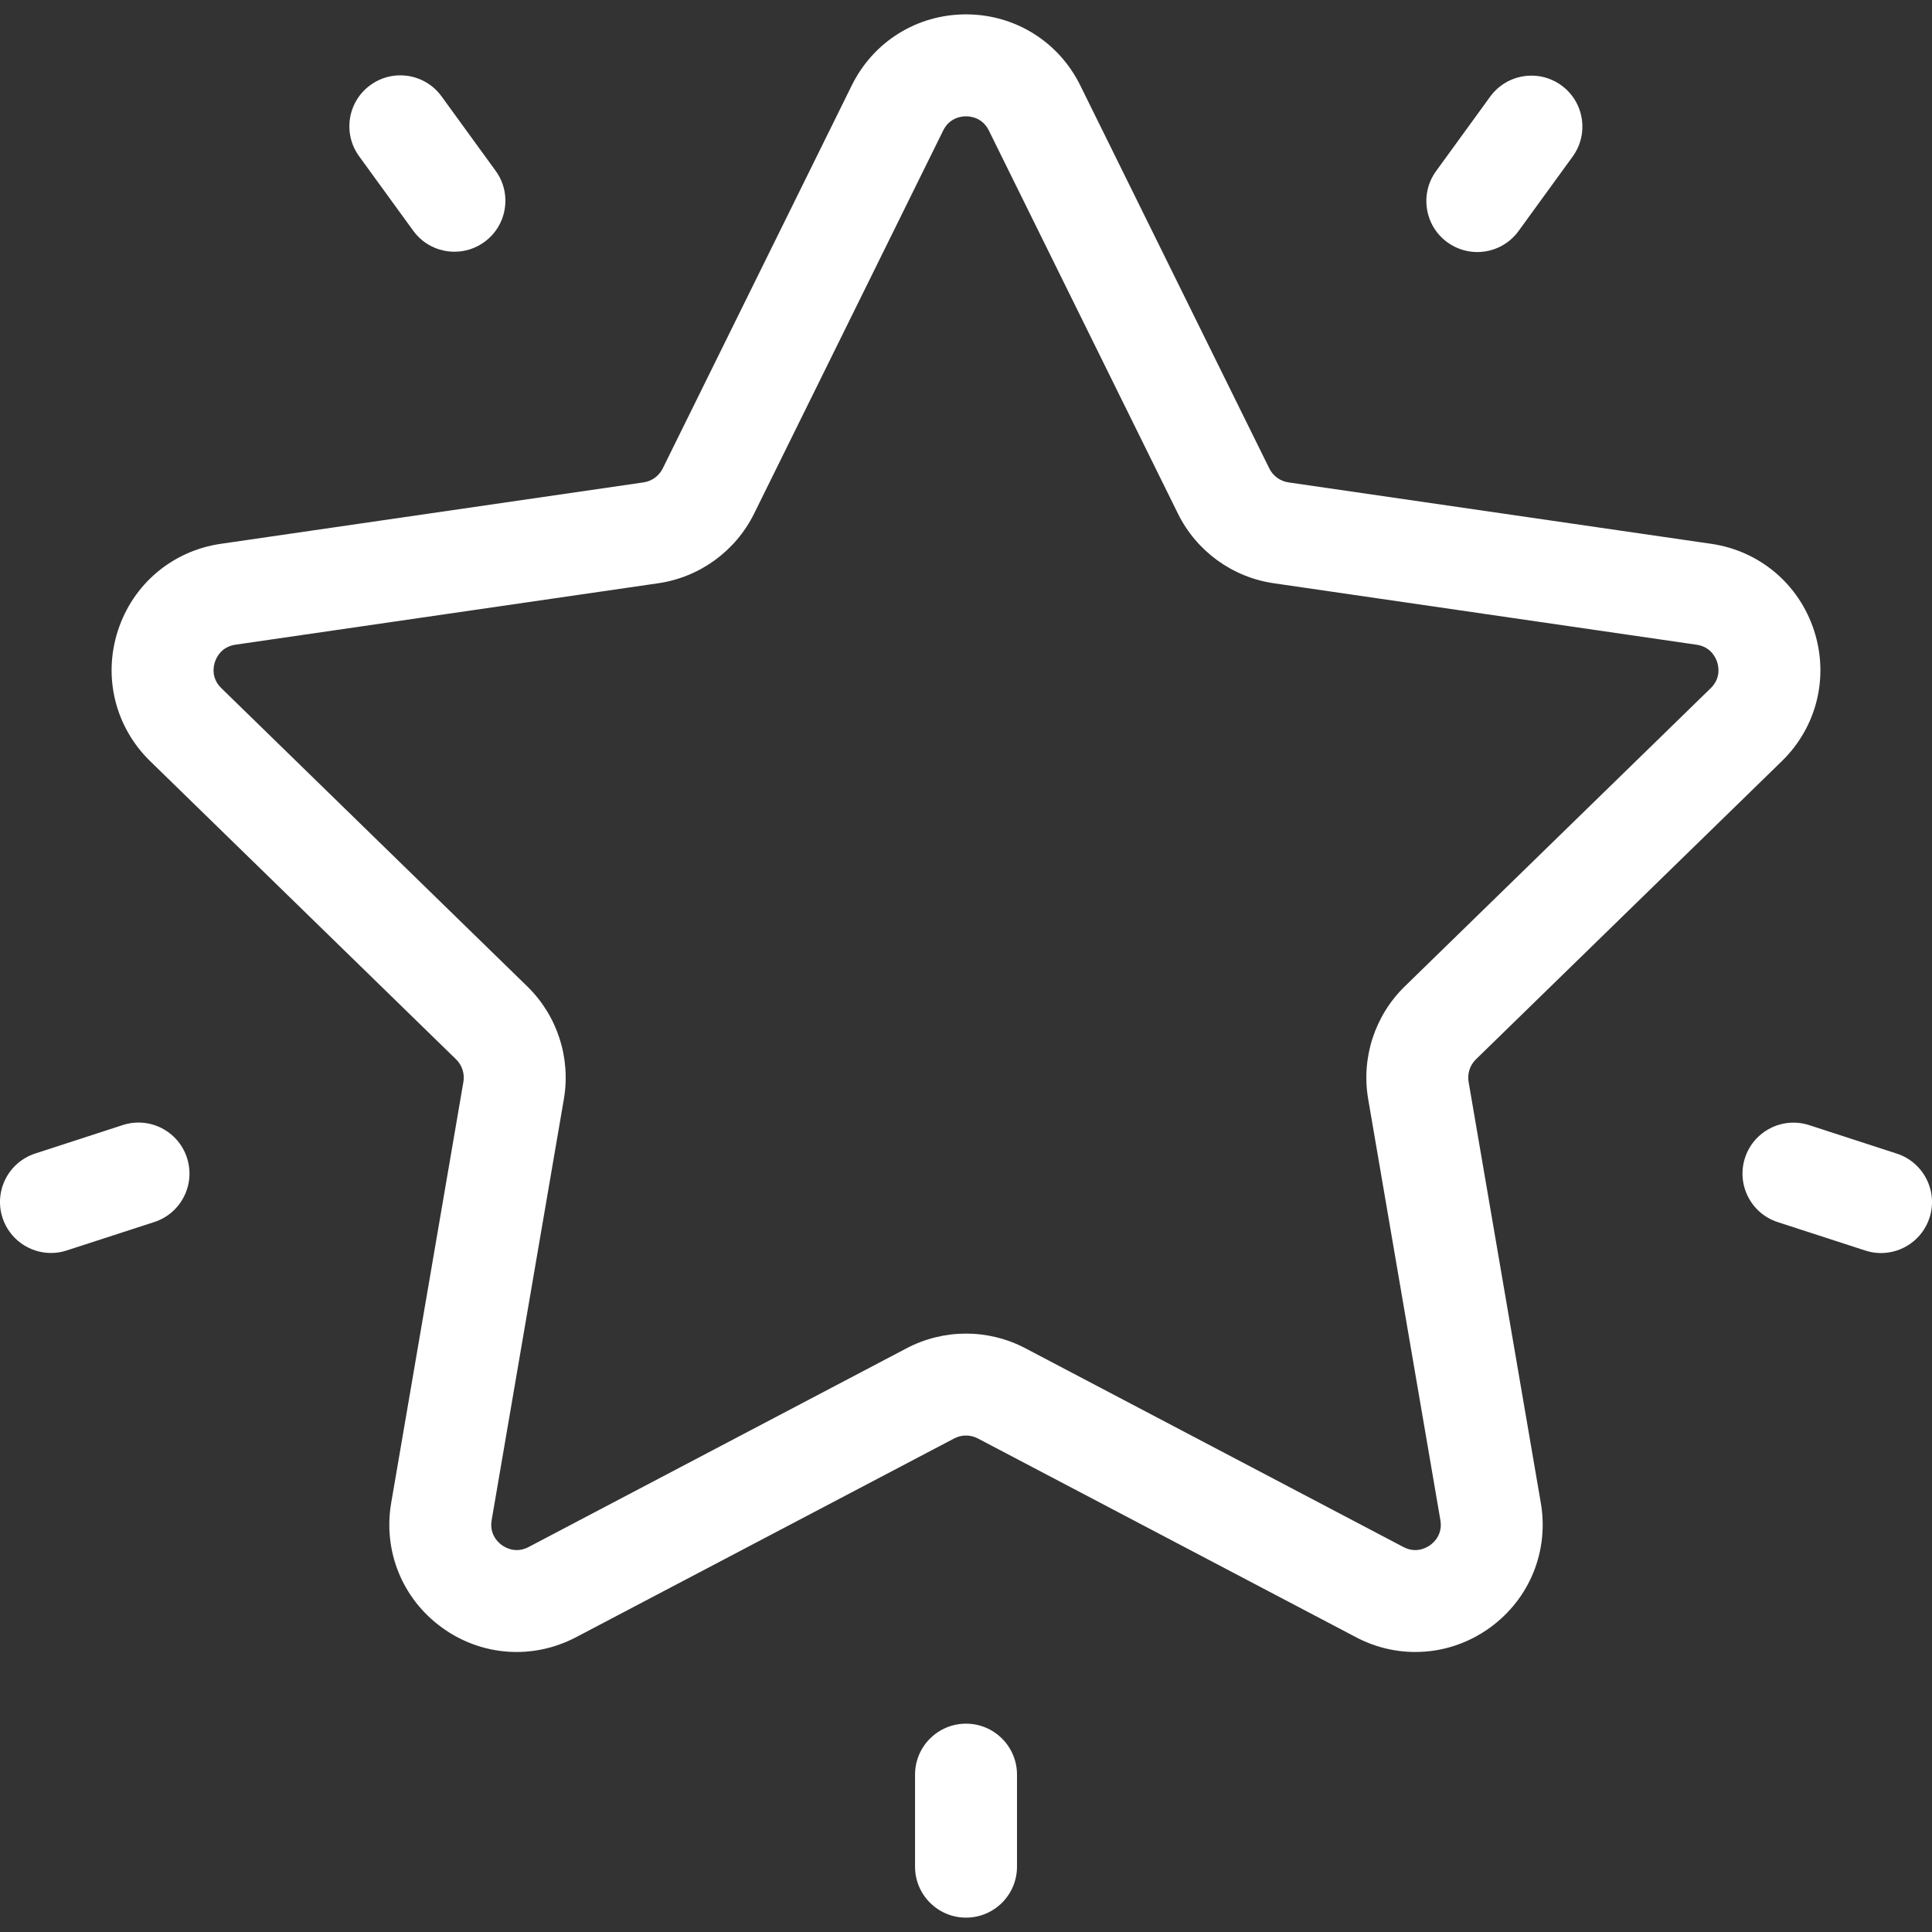 <svg width="48" height="48" viewBox="0 0 48 48" fill="none" xmlns="http://www.w3.org/2000/svg">
<rect x="0" y="0" width="48" height="48" fill="#333333" stroke="none"/>
<g clip-path="url(#clip0_13012_1976)">
<g clip-path="url(#clip1_13012_1976)">
<path d="M44.269 18.911C45.139 18.063 45.445 16.82 45.07 15.666C44.695 14.511 43.716 13.686 42.515 13.511L32.012 11.985C31.806 11.955 31.628 11.826 31.536 11.639L26.839 2.122C26.302 1.033 25.214 0.357 24 0.357C22.786 0.357 21.699 1.033 21.162 2.122L16.465 11.639C16.372 11.826 16.194 11.955 15.988 11.985L5.485 13.511C4.284 13.686 3.305 14.511 2.93 15.666C2.555 16.82 2.862 18.063 3.731 18.911L11.331 26.319C11.48 26.464 11.548 26.674 11.513 26.879L9.719 37.339C9.514 38.536 9.996 39.722 10.978 40.435C11.96 41.149 13.237 41.241 14.312 40.676L23.706 35.738C23.89 35.641 24.11 35.641 24.295 35.738L33.689 40.676C34.156 40.922 34.662 41.044 35.165 41.043C35.818 41.043 36.468 40.839 37.022 40.435C38.004 39.722 38.487 38.535 38.281 37.339L36.487 26.879C36.452 26.674 36.52 26.464 36.669 26.319L44.269 18.911ZM33.992 27.307L35.786 37.768C35.846 38.118 35.63 38.317 35.534 38.387C35.438 38.456 35.181 38.6 34.867 38.435L25.473 33.496C25.012 33.254 24.506 33.133 24 33.133C23.494 33.133 22.988 33.254 22.527 33.496L13.133 38.435C12.819 38.6 12.562 38.456 12.467 38.387C12.371 38.317 12.155 38.117 12.215 37.767L14.009 27.307C14.185 26.28 13.845 25.233 13.098 24.505L5.499 17.097C5.244 16.849 5.302 16.561 5.339 16.448C5.375 16.336 5.498 16.069 5.85 16.017L16.352 14.491C17.383 14.341 18.274 13.694 18.736 12.76L23.433 3.243C23.59 2.924 23.882 2.89 24 2.89C24.119 2.89 24.411 2.924 24.568 3.243V3.243L29.265 12.76C29.726 13.694 30.617 14.342 31.648 14.491L42.151 16.018C42.502 16.069 42.625 16.336 42.662 16.448C42.699 16.561 42.756 16.85 42.502 17.098L34.902 24.506C34.156 25.233 33.816 26.28 33.992 27.307Z" fill="white"/>
<path d="M38.792 2.121C38.226 1.71 37.434 1.836 37.023 2.401L35.679 4.251C35.268 4.817 35.394 5.609 35.959 6.02C36.184 6.183 36.445 6.262 36.703 6.262C37.094 6.262 37.48 6.081 37.728 5.74L39.072 3.89C39.483 3.324 39.358 2.532 38.792 2.121Z" fill="white"/>
<path d="M12.314 4.244L10.97 2.394C10.559 1.828 9.768 1.703 9.202 2.114C8.636 2.525 8.511 3.317 8.922 3.882L10.266 5.732C10.513 6.073 10.899 6.254 11.291 6.254C11.549 6.254 11.81 6.176 12.034 6.012C12.6 5.601 12.726 4.809 12.314 4.244Z" fill="white"/>
<path d="M4.645 28.765C4.429 28.1 3.715 27.736 3.05 27.952L0.875 28.659C0.21 28.875 -0.154 29.59 0.062 30.255C0.236 30.79 0.733 31.13 1.266 31.13C1.396 31.13 1.528 31.11 1.658 31.067L3.833 30.361C4.498 30.145 4.862 29.43 4.645 28.765Z" fill="white"/>
<path d="M24.001 42.824C23.301 42.824 22.734 43.391 22.734 44.09V46.377C22.734 47.076 23.301 47.643 24.001 47.643C24.7 47.643 25.267 47.076 25.267 46.377V44.09C25.267 43.391 24.7 42.824 24.001 42.824Z" fill="white"/>
<path d="M47.125 28.661L44.95 27.954C44.285 27.738 43.57 28.102 43.354 28.767C43.138 29.432 43.502 30.147 44.167 30.363L46.342 31.069C46.472 31.112 46.604 31.132 46.733 31.132C47.267 31.132 47.764 30.791 47.938 30.256C48.154 29.591 47.79 28.877 47.125 28.661Z" fill="white"/>
</g>
</g>
<defs>
<clipPath id="clip0_13012_1976">
<rect width="48" height="48" fill="white"/>
</clipPath>
<clipPath id="clip1_13012_1976">
<rect width="48" height="48" fill="white"/>
</clipPath>
</defs>
</svg>
